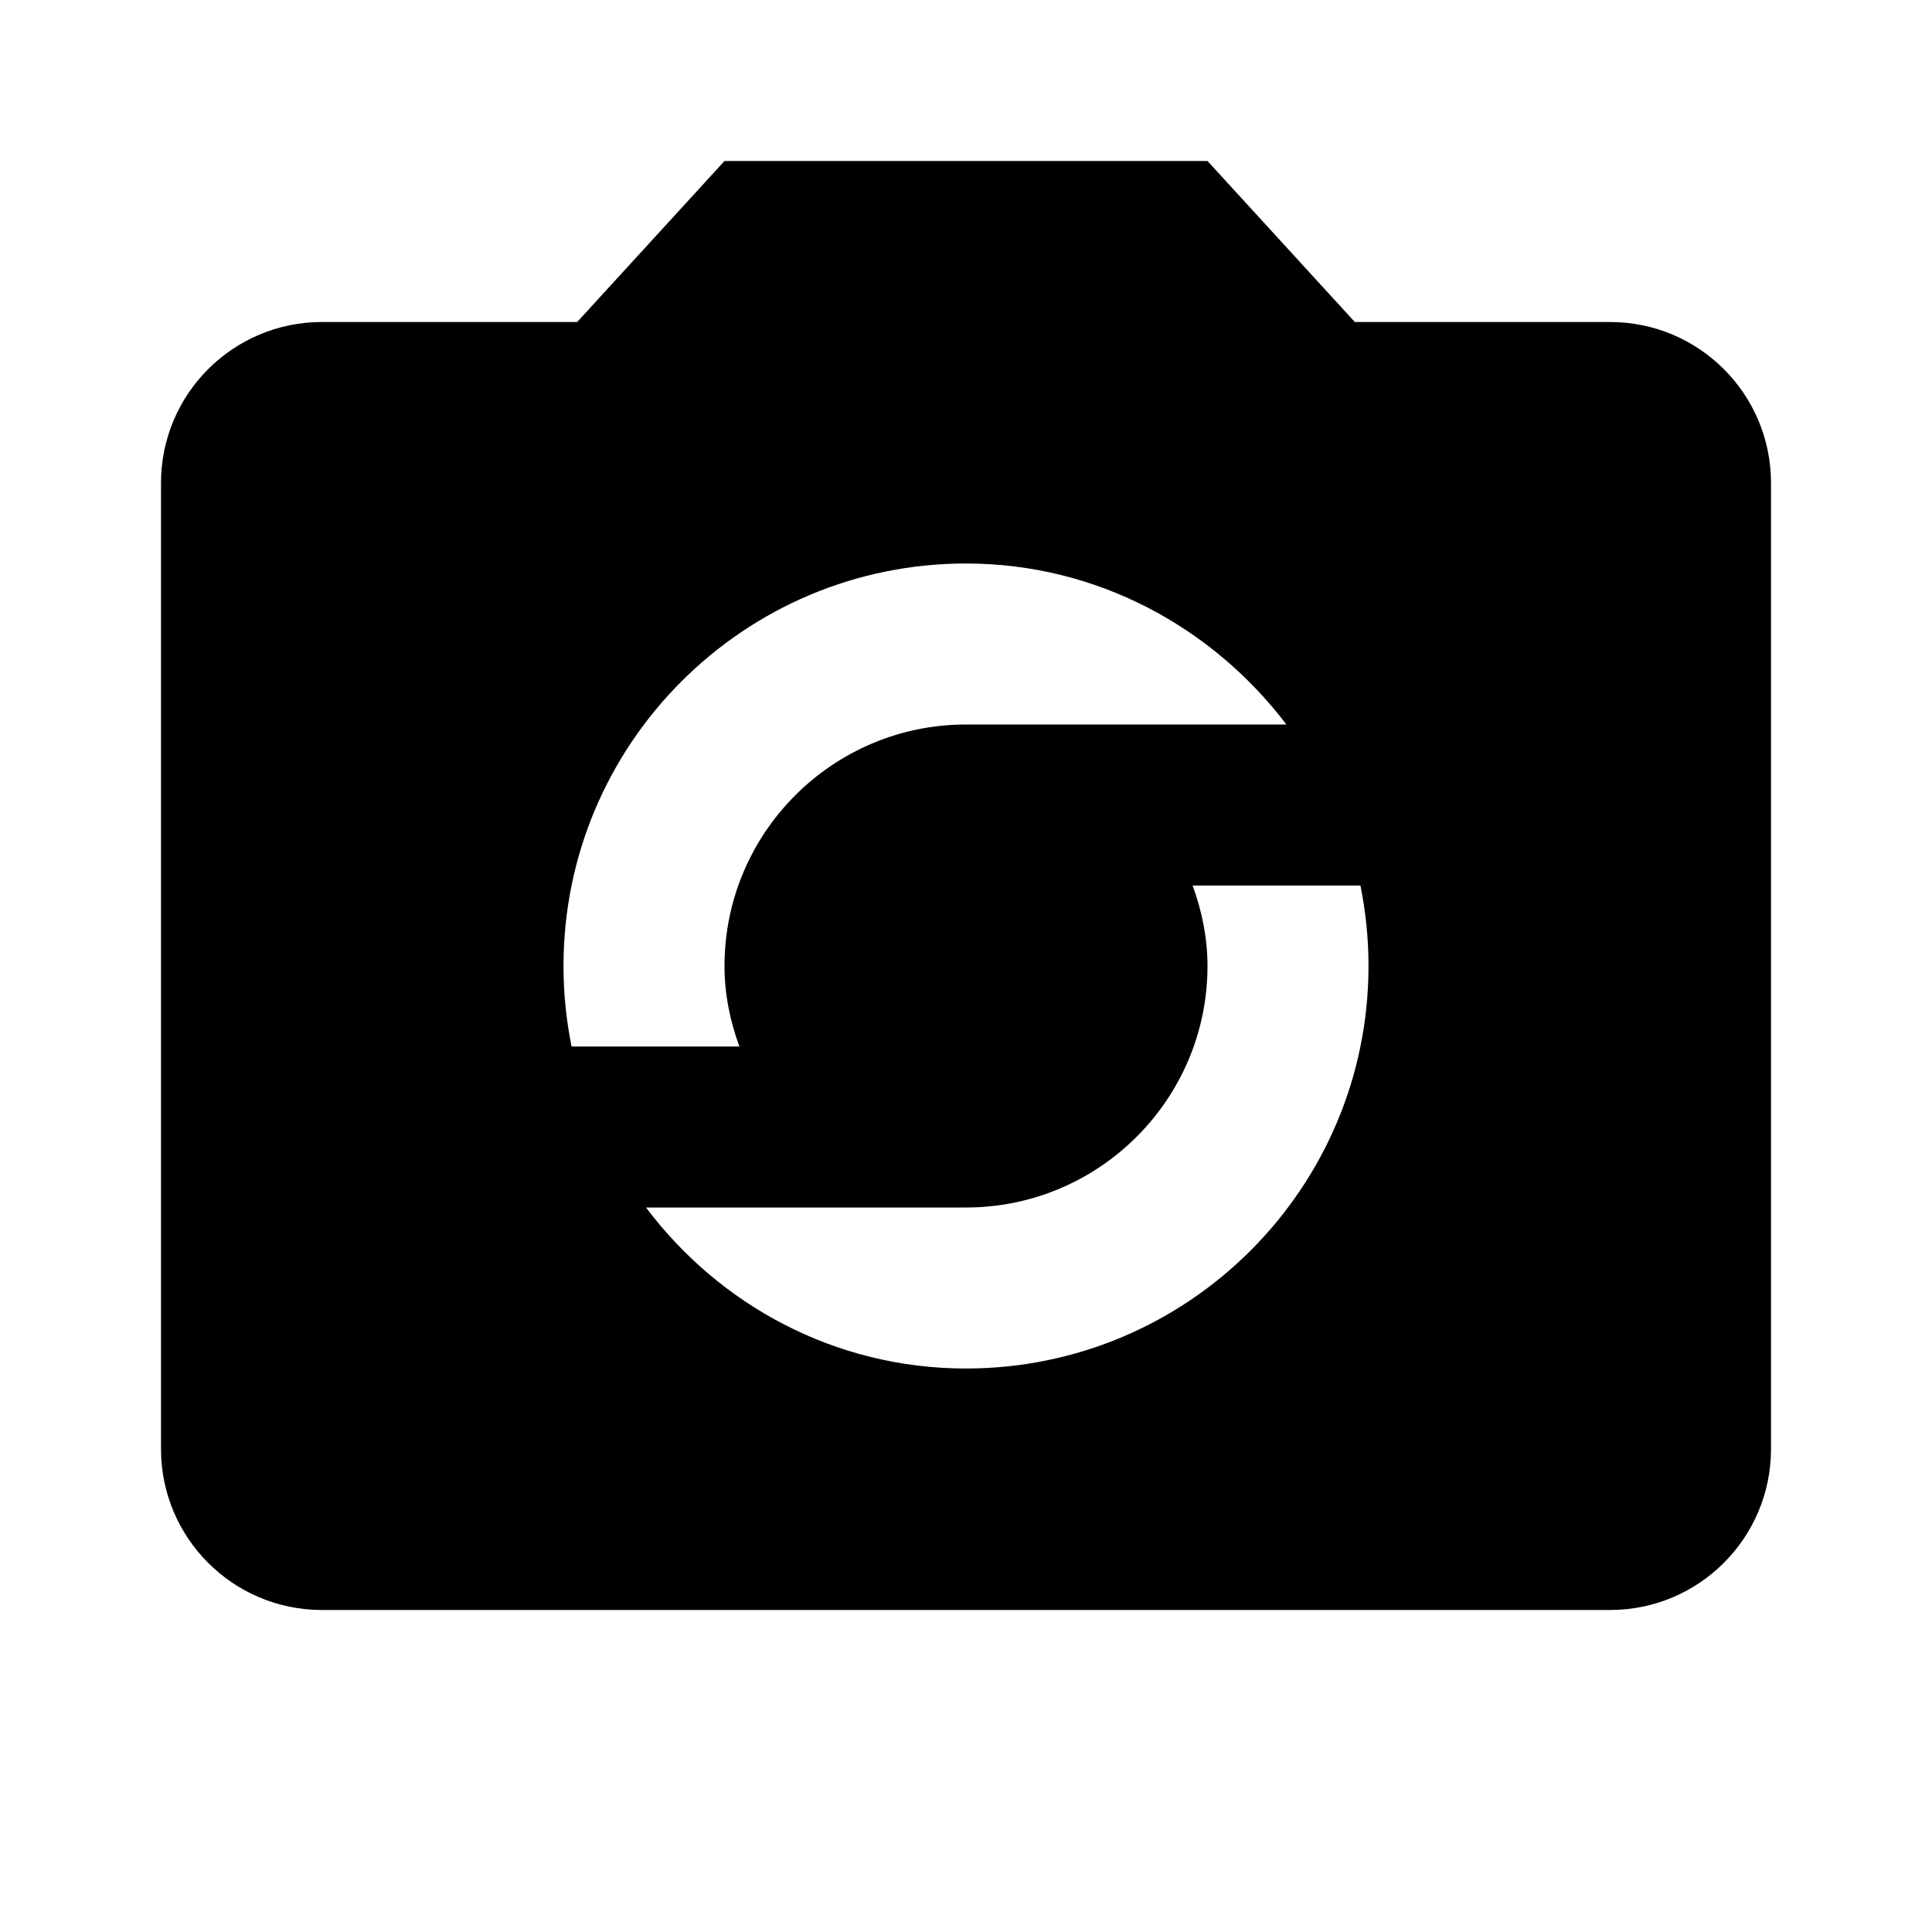 <svg xmlns="http://www.w3.org/2000/svg" width="48" height="48" viewBox="0 0 48 48">
    <path d="M0 0h48v48h-48z" fill="none"/>
    <path d="M40 8h-6.34l-3.66-4h-12l-3.66 4h-6.34c-2.21 0-4 1.79-4 4v24c0 2.21 1.79 4 4 4h32c2.21 0 4-1.79 4-4v-24c0-2.21-1.79-4-4-4zm-16 6c3.26 0 6.13 1.59 7.96 4h-7.96c-3.31 0-6 2.69-6 6 0 .71.14 1.37.37 2h-4.17c-.13-.65-.2-1.31-.2-2 0-5.52 4.48-10 10-10zm0 20c-3.26 0-6.13-1.58-7.95-4h7.95c3.31 0 6-2.69 6-6 0-.7-.14-1.37-.37-2h4.17c.13.65.2 1.31.2 2 0 5.52-4.48 10-10 10z"/>
</svg>

